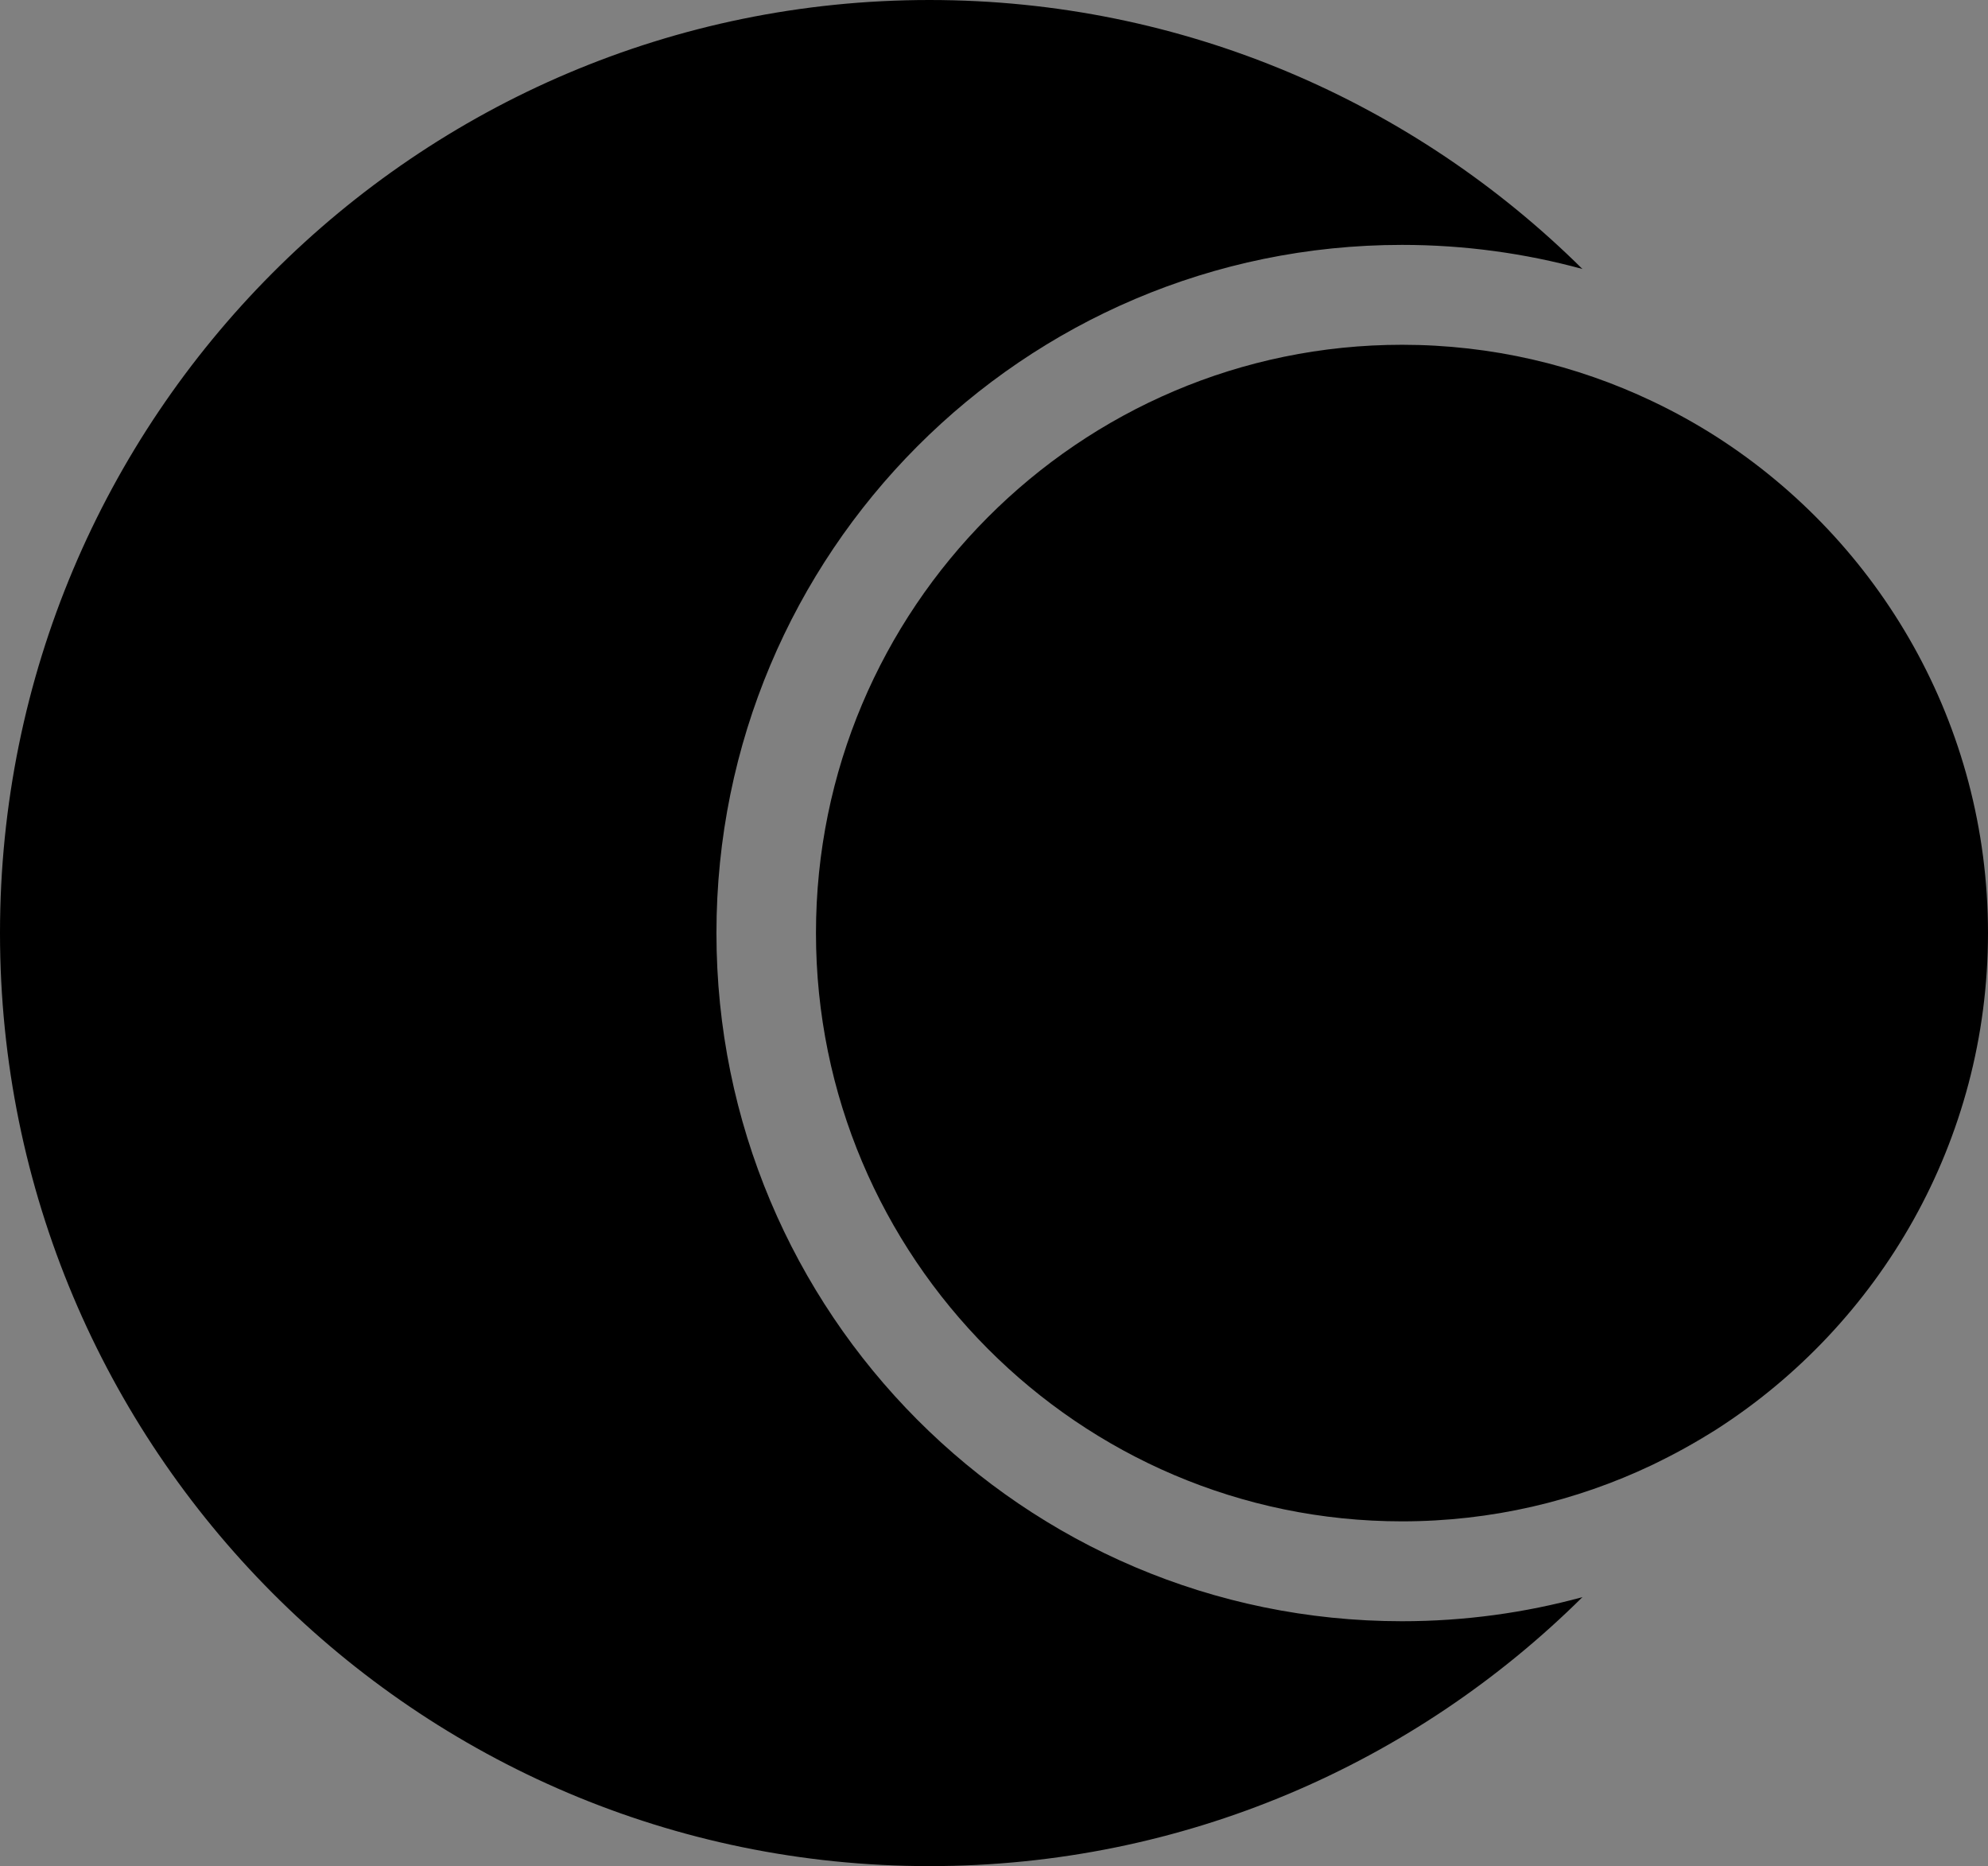 <?xml version="1.0" encoding="UTF-8"?>
<svg xmlns="http://www.w3.org/2000/svg" width="65" height="61" viewBox="0 0 65 61" fill="none">
  <rect x="0" y="0" width="65" height="61" fill="#808080" stroke="none"/>
  <g clip-path="url(#clip0_172_3)">
    <path d="M23.425 30.498C23.425 42.924 33.46 52.995 45.842 52.995C47.882 52.995 49.862 52.72 51.74 52.207C46.255 57.641 38.712 61 30.392 61C13.609 61 0 47.346 0 30.498C0 13.649 13.609 0 30.392 0C38.712 0 46.255 3.359 51.74 8.793C49.862 8.28 47.882 8.005 45.842 8.005C33.46 8.005 23.425 18.076 23.425 30.498Z" fill="black"></path>
    <path d="M56.132 46.717C55.453 47.151 54.747 47.542 54.017 47.888L56.132 46.717Z" fill="black"></path>
    <path d="M56.132 46.717C55.453 47.151 54.747 47.542 54.017 47.888L56.132 46.717Z" fill="white"></path>
    <path d="M65 30.498C65 37.303 61.458 43.293 56.132 46.717C55.453 47.151 54.747 47.542 54.017 47.888C51.535 49.068 48.765 49.73 45.842 49.73C35.277 49.73 26.679 41.1 26.679 30.498C26.679 19.895 35.277 11.27 45.842 11.27C48.765 11.27 51.535 11.932 54.017 13.112C54.747 13.458 55.453 13.849 56.132 14.283C61.458 17.702 65 23.692 65 30.498Z" fill="black"></path>
  </g>
  <defs>
    <clipPath id="clip0_172_3">
      <rect width="65" height="61" fill="white"></rect>
    </clipPath>
  </defs>
</svg>
